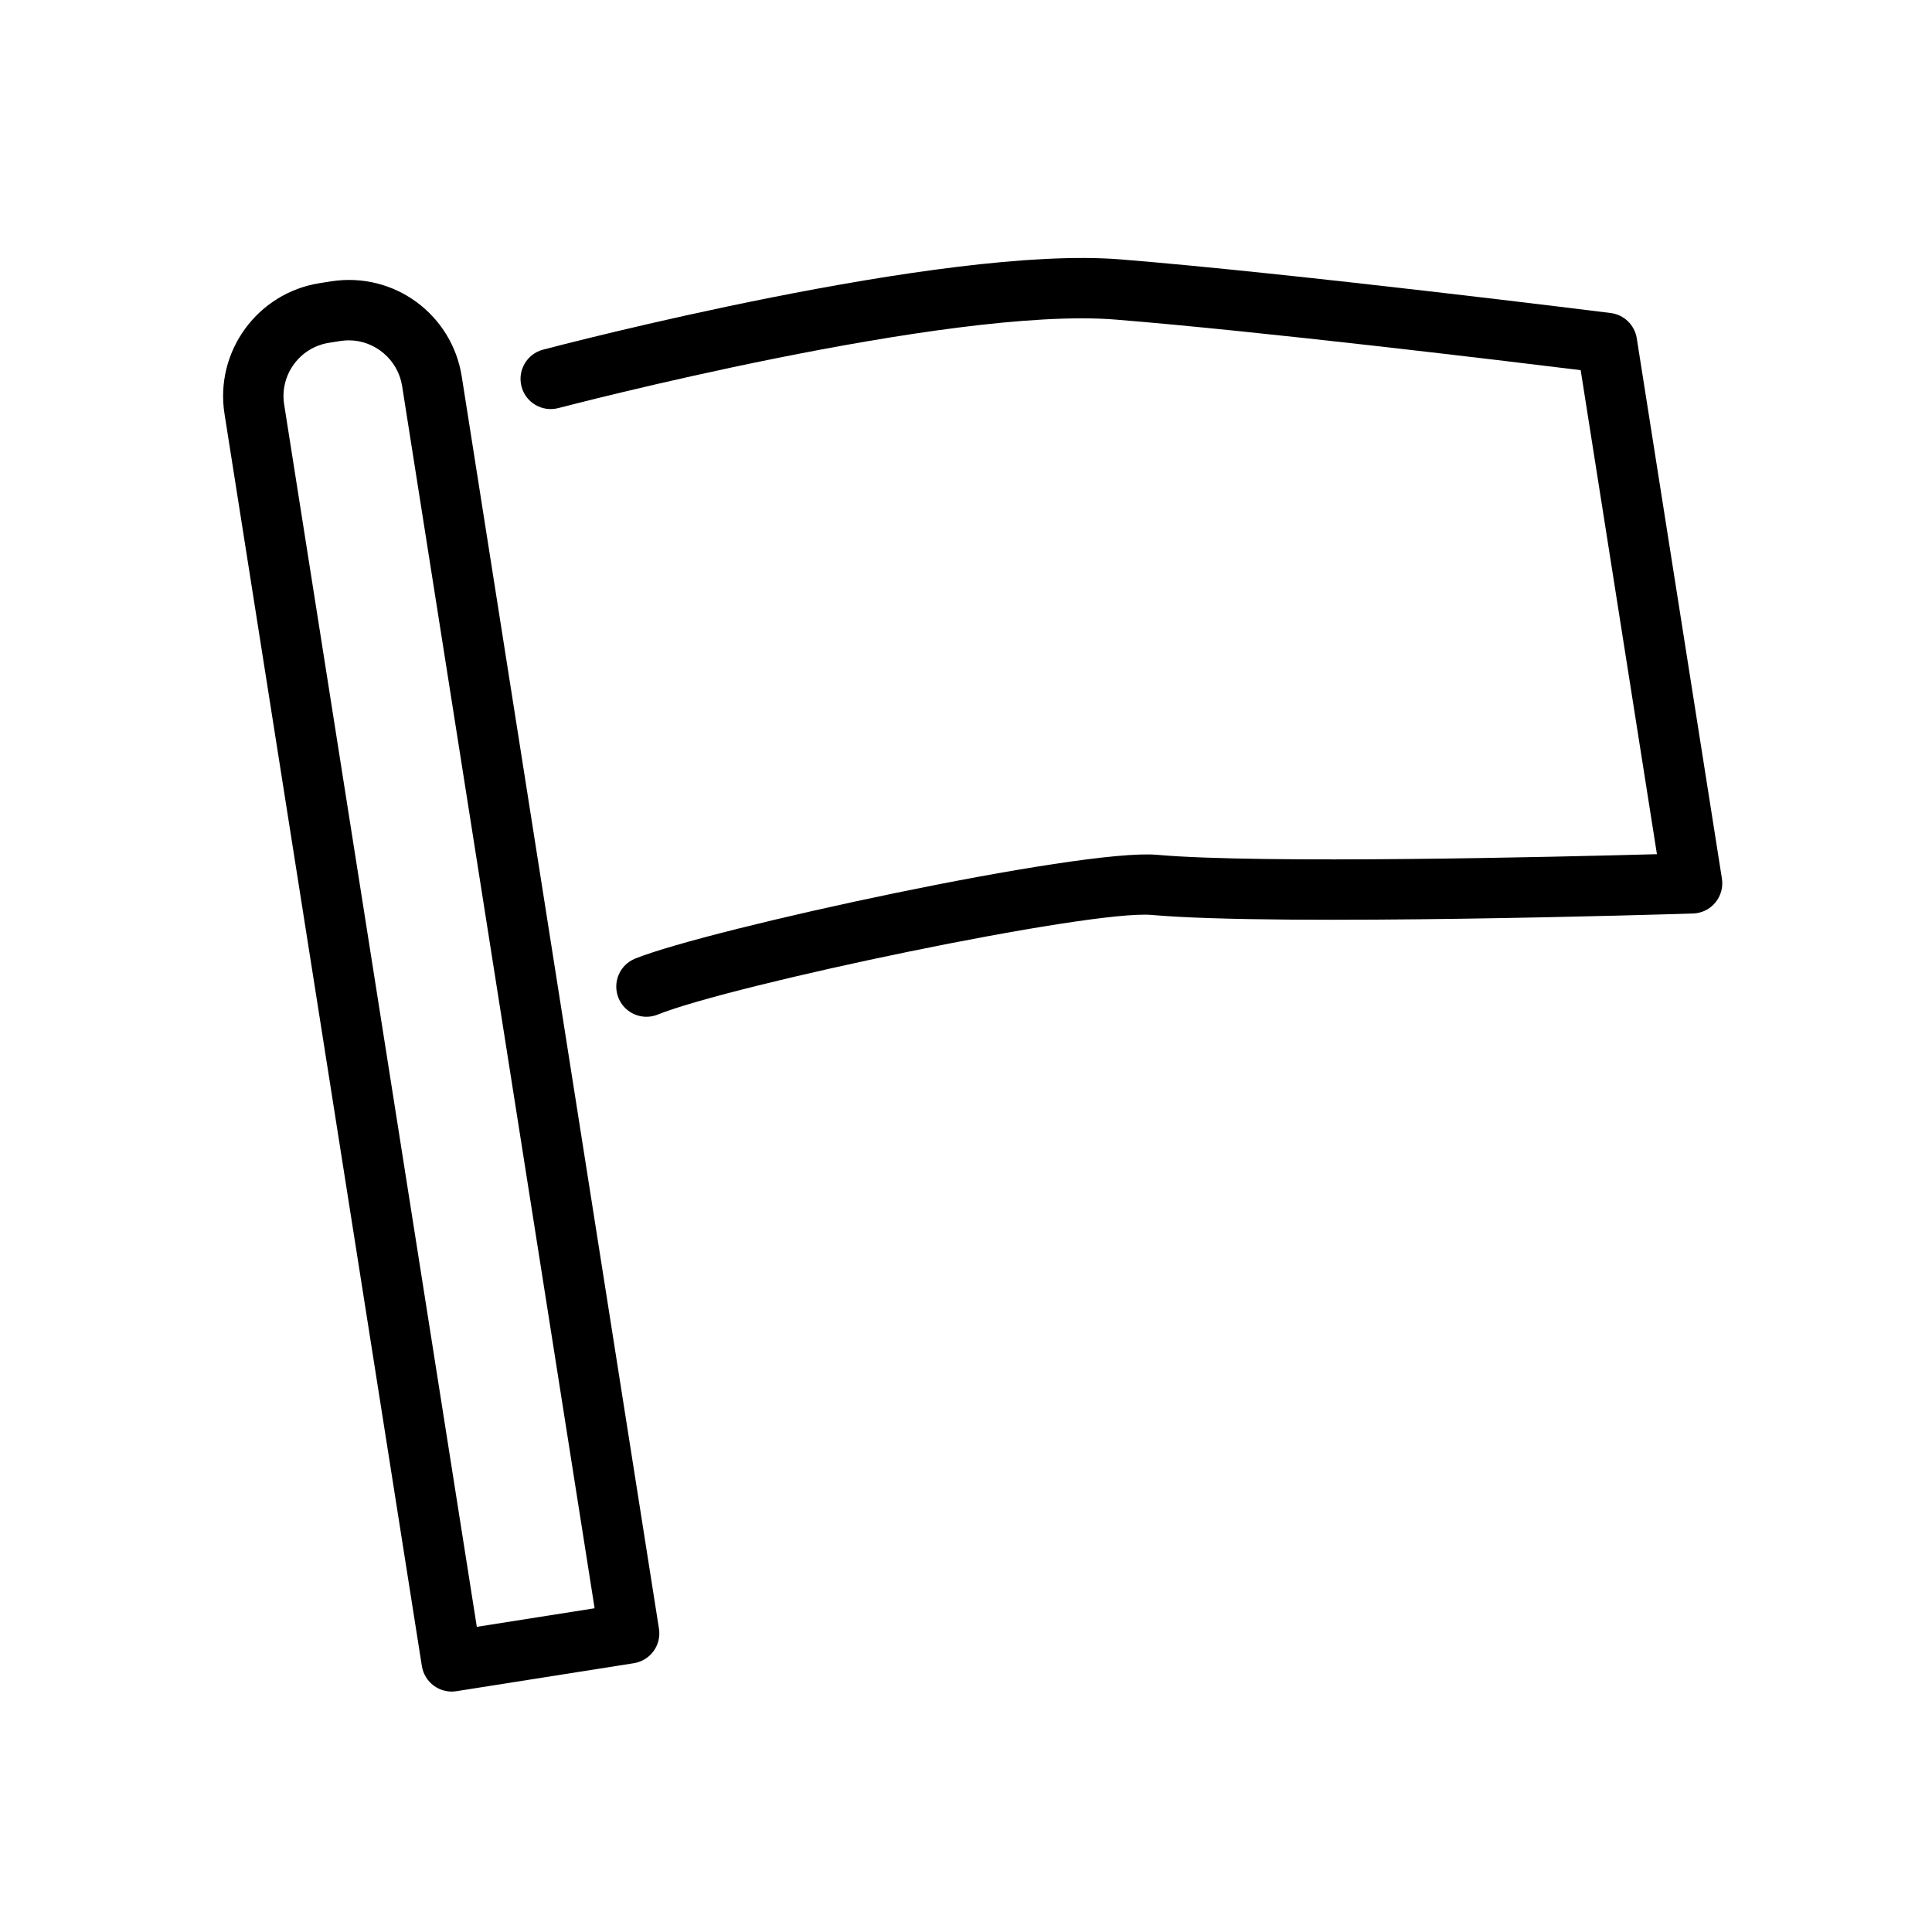 <?xml version="1.0" encoding="utf-8"?>
<!-- Generator: Adobe Illustrator 17.0.0, SVG Export Plug-In . SVG Version: 6.00 Build 0)  -->
<!DOCTYPE svg PUBLIC "-//W3C//DTD SVG 1.1//EN" "http://www.w3.org/Graphics/SVG/1.1/DTD/svg11.dtd">
<svg version="1.1" id="Capa_1" xmlns="http://www.w3.org/2000/svg" xmlns:xlink="http://www.w3.org/1999/xlink" x="0px" y="0px"
	 width="64px" height="64px" viewBox="0 0 64 64" enable-background="new 0 0 64 64" xml:space="preserve">
<path d="M13.975,55.191c0.042,0.262,0.186,0.497,0.4,0.653c0.172,0.125,0.378,0.191,0.588,0.191c0.052,0,0.104-0.004,0.155-0.012
	l5.878-0.927c0.546-0.086,0.919-0.598,0.833-1.144l-6.533-41.481c-0.322-2.046-2.231-3.478-4.33-3.151l-0.378,0.06
	c-2.062,0.325-3.476,2.267-3.151,4.329L13.975,55.191z M10.898,11.356l0.378-0.06c0.095-0.015,0.188-0.022,0.281-0.022
	c0.869,0,1.627,0.649,1.763,1.509l6.377,40.493l-3.902,0.615L9.413,13.398C9.26,12.425,9.926,11.509,10.898,11.356z"/>
<path d="M38.331,28.317c-2.52-0.222-14.832,2.449-17.289,3.437c-0.513,0.206-0.761,0.788-0.555,1.301
	c0.156,0.39,0.532,0.627,0.928,0.627c0.124,0,0.251-0.023,0.373-0.073c2.472-0.994,14.333-3.482,16.367-3.3
	c4.266,0.377,17.373-0.03,17.929-0.048c0.287-0.009,0.557-0.141,0.739-0.362c0.183-0.221,0.262-0.51,0.218-0.793l-2.821-17.9
	c-0.07-0.44-0.422-0.781-0.864-0.837c-0.104-0.013-10.513-1.316-16.238-1.776c-5.875-0.48-18.592,2.849-19.13,2.99
	c-0.533,0.141-0.852,0.688-0.712,1.222c0.141,0.535,0.688,0.854,1.222,0.713c0.128-0.034,12.906-3.38,18.46-2.931
	c4.792,0.386,12.915,1.369,15.404,1.675l2.526,16.034C51.549,28.387,41.766,28.622,38.331,28.317z"/>
</svg>
